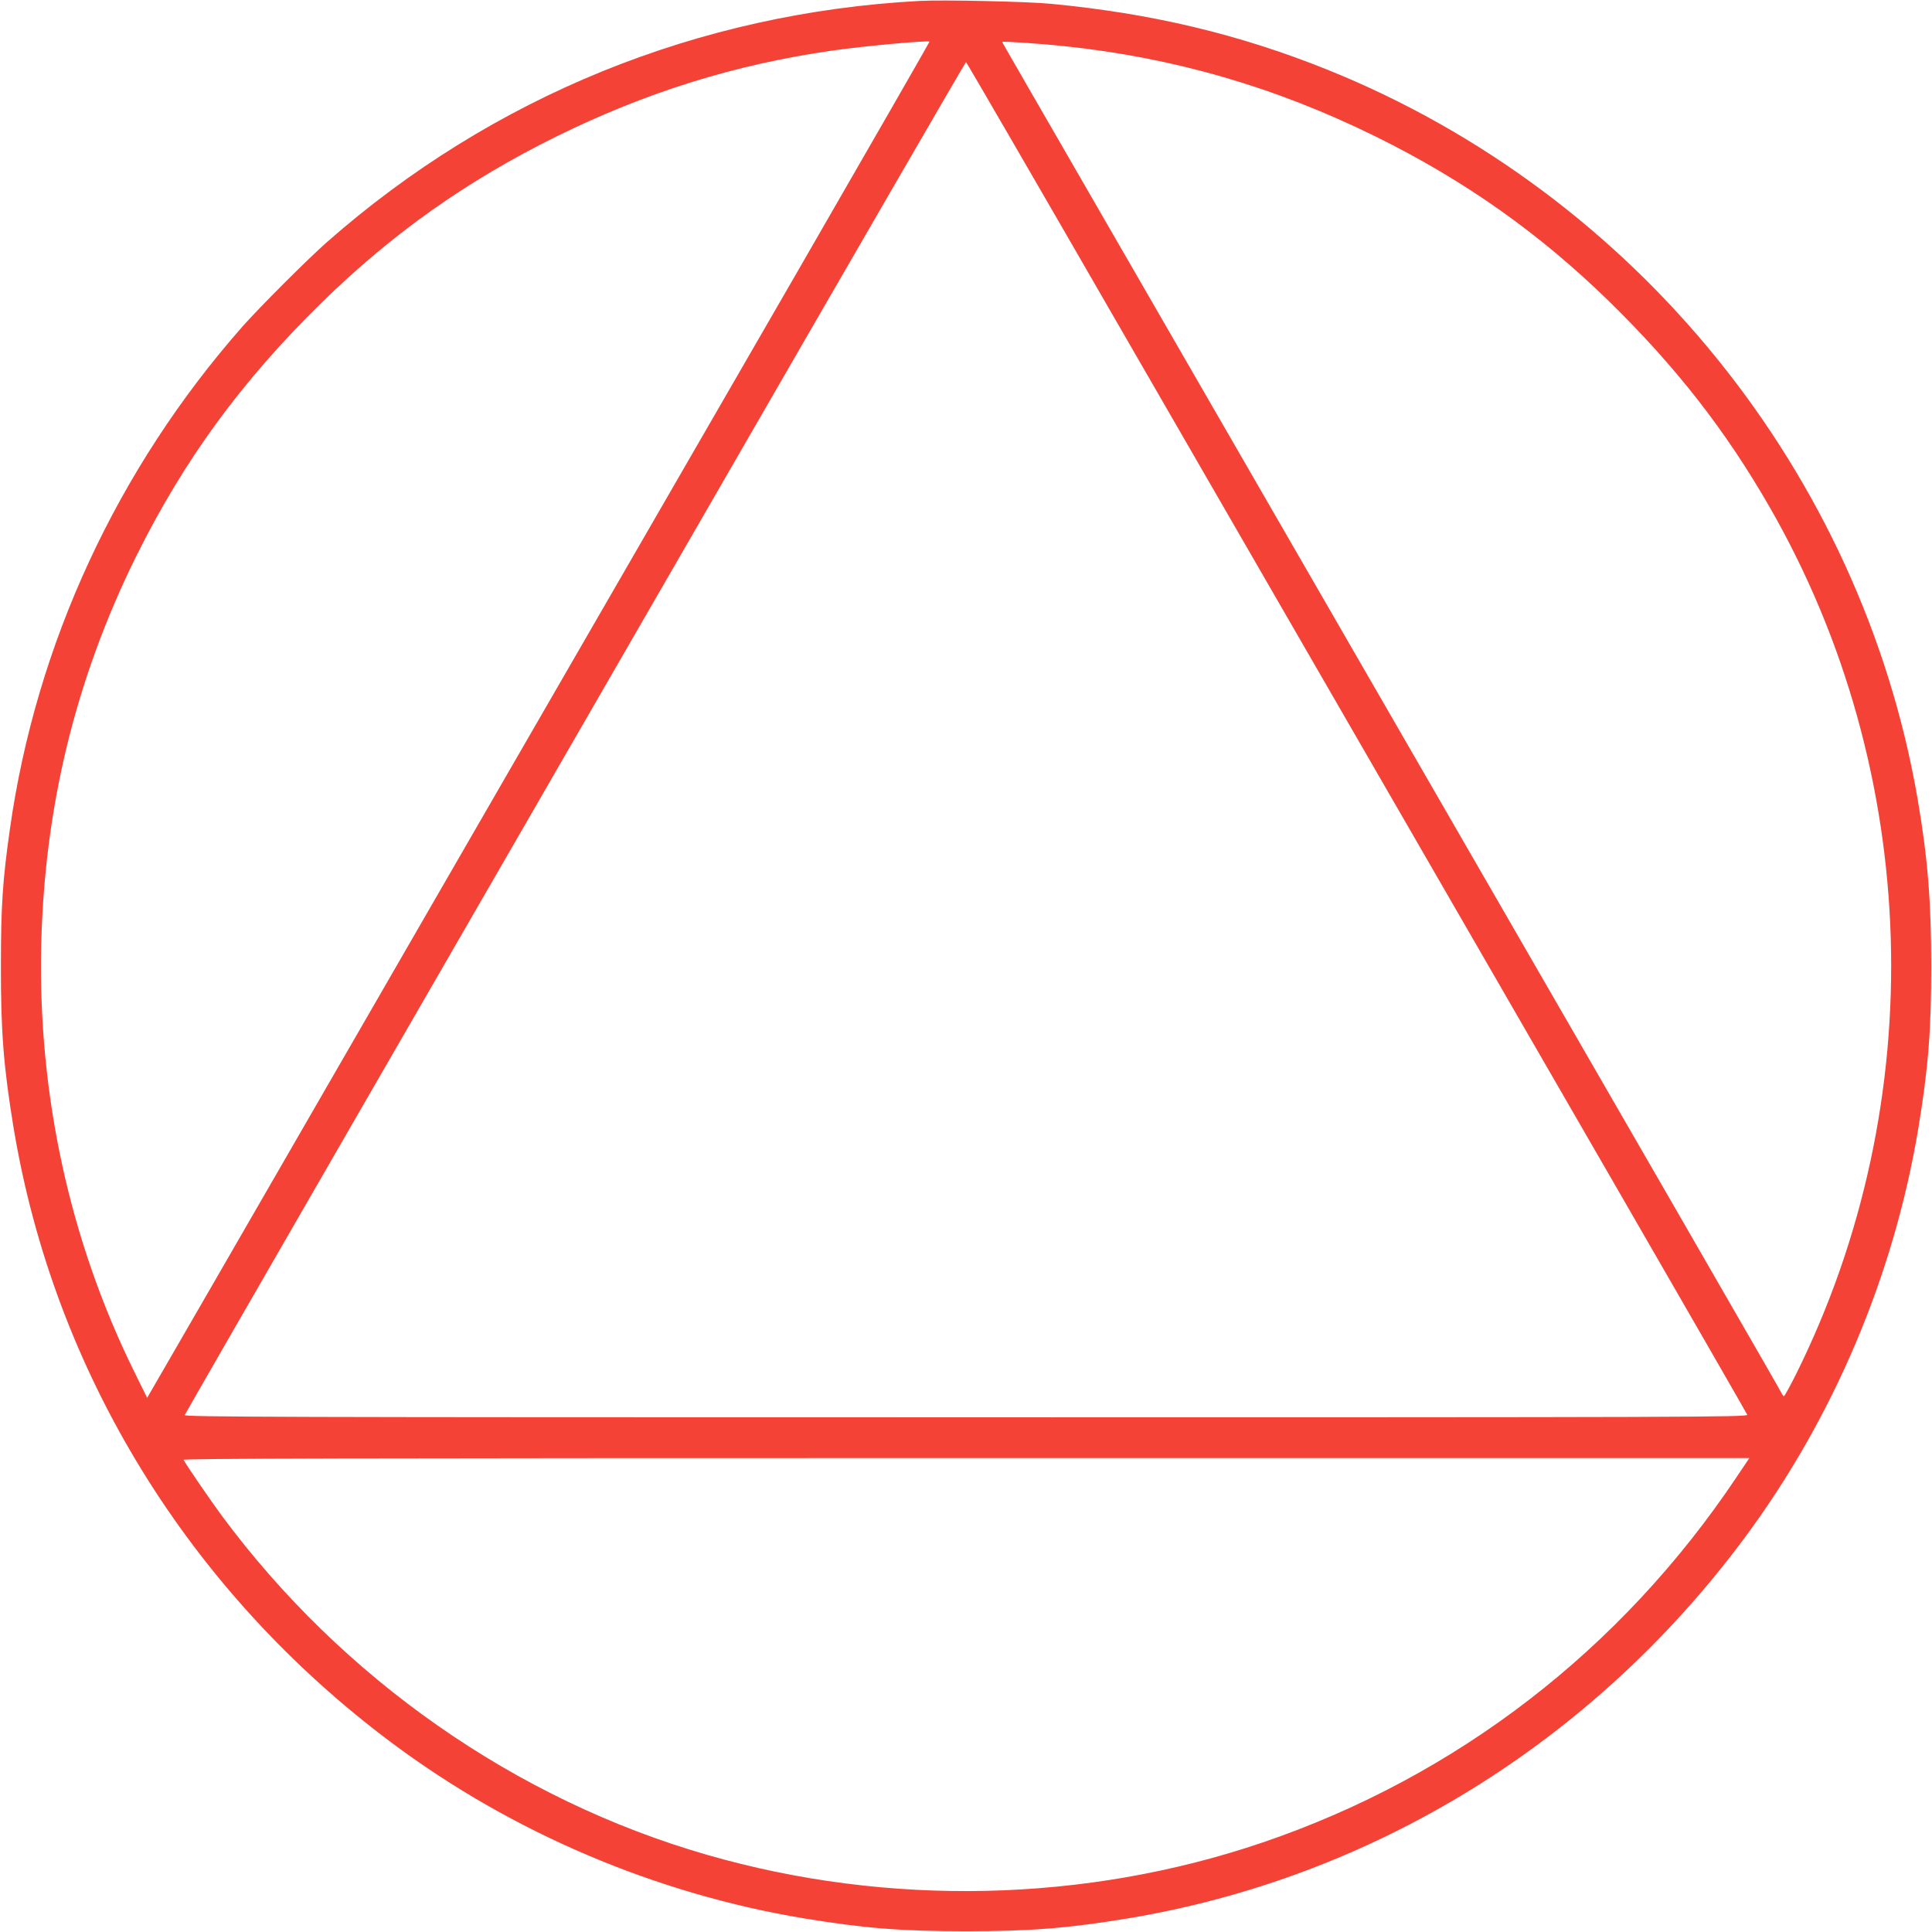 <?xml version="1.0" standalone="no"?>
<!DOCTYPE svg PUBLIC "-//W3C//DTD SVG 20010904//EN"
 "http://www.w3.org/TR/2001/REC-SVG-20010904/DTD/svg10.dtd">
<svg version="1.0" xmlns="http://www.w3.org/2000/svg"
 width="1280pt" height="1280pt" viewBox="0 0 1280 1280"
 preserveAspectRatio="xMidYMid meet">
<g transform="translate(0,1280) scale(0.1,-0.1)"
fill="#f44336" stroke="none">
<path d="M6095 12794 c-1468 -78 -2833 -633 -3930 -1599 -129 -114 -446 -431
-560 -560 -828 -941 -1365 -2099 -1539 -3325 -48 -337 -60 -509 -60 -905 -1
-440 18 -675 84 -1077 269 -1620 1164 -3075 2510 -4078 797 -594 1746 -997
2728 -1160 396 -65 642 -85 1072 -85 430 0 676 20 1072 85 1620 269 3075 1164
4078 2510 594 797 997 1746 1160 2728 65 396 85 642 85 1072 0 428 -24 721
-90 1105 -372 2161 -1868 4010 -3910 4833 -584 235 -1167 374 -1835 437 -157
15 -709 27 -865 19z m-816 -1801 c-485 -840 -1476 -2556 -2202 -3813 -725
-1257 -1495 -2590 -1710 -2963 l-392 -678 -86 174 c-427 866 -638 1836 -616
2822 21 919 228 1766 627 2575 318 642 701 1166 1231 1685 468 458 961 807
1554 1100 598 295 1187 478 1830 570 218 31 627 68 643 59 2 -1 -394 -690
-879 -1531z m1766 1502 c733 -77 1402 -271 2070 -600 588 -290 1084 -641 1544
-1090 443 -433 774 -857 1065 -1364 1008 -1754 1074 -3937 175 -5746 -40 -80
-76 -145 -80 -145 -4 0 -9 7 -13 15 -5 14 -574 1000 -3556 6165 -1593 2760
-1610 2788 -1610 2792 0 6 251 -11 405 -27z m417 -1938 c1012 -1753 1355
-2346 3264 -5653 464 -803 846 -1468 850 -1477 6 -16 -343 -17 -5176 -17
-4597 0 -5181 2 -5176 15 3 8 458 799 1011 1757 554 959 1716 2973 2583 4475
867 1503 1579 2732 1582 2732 3 0 481 -824 1062 -1832z m4046 -7539 c-766
-1147 -1856 -1987 -3143 -2425 -1174 -399 -2479 -428 -3680 -82 -1270 366
-2416 1167 -3217 2249 -69 94 -220 313 -252 368 -6 9 1034 12 5184 12 l5190 0
-82 -122z"/>
</g>
</svg>
